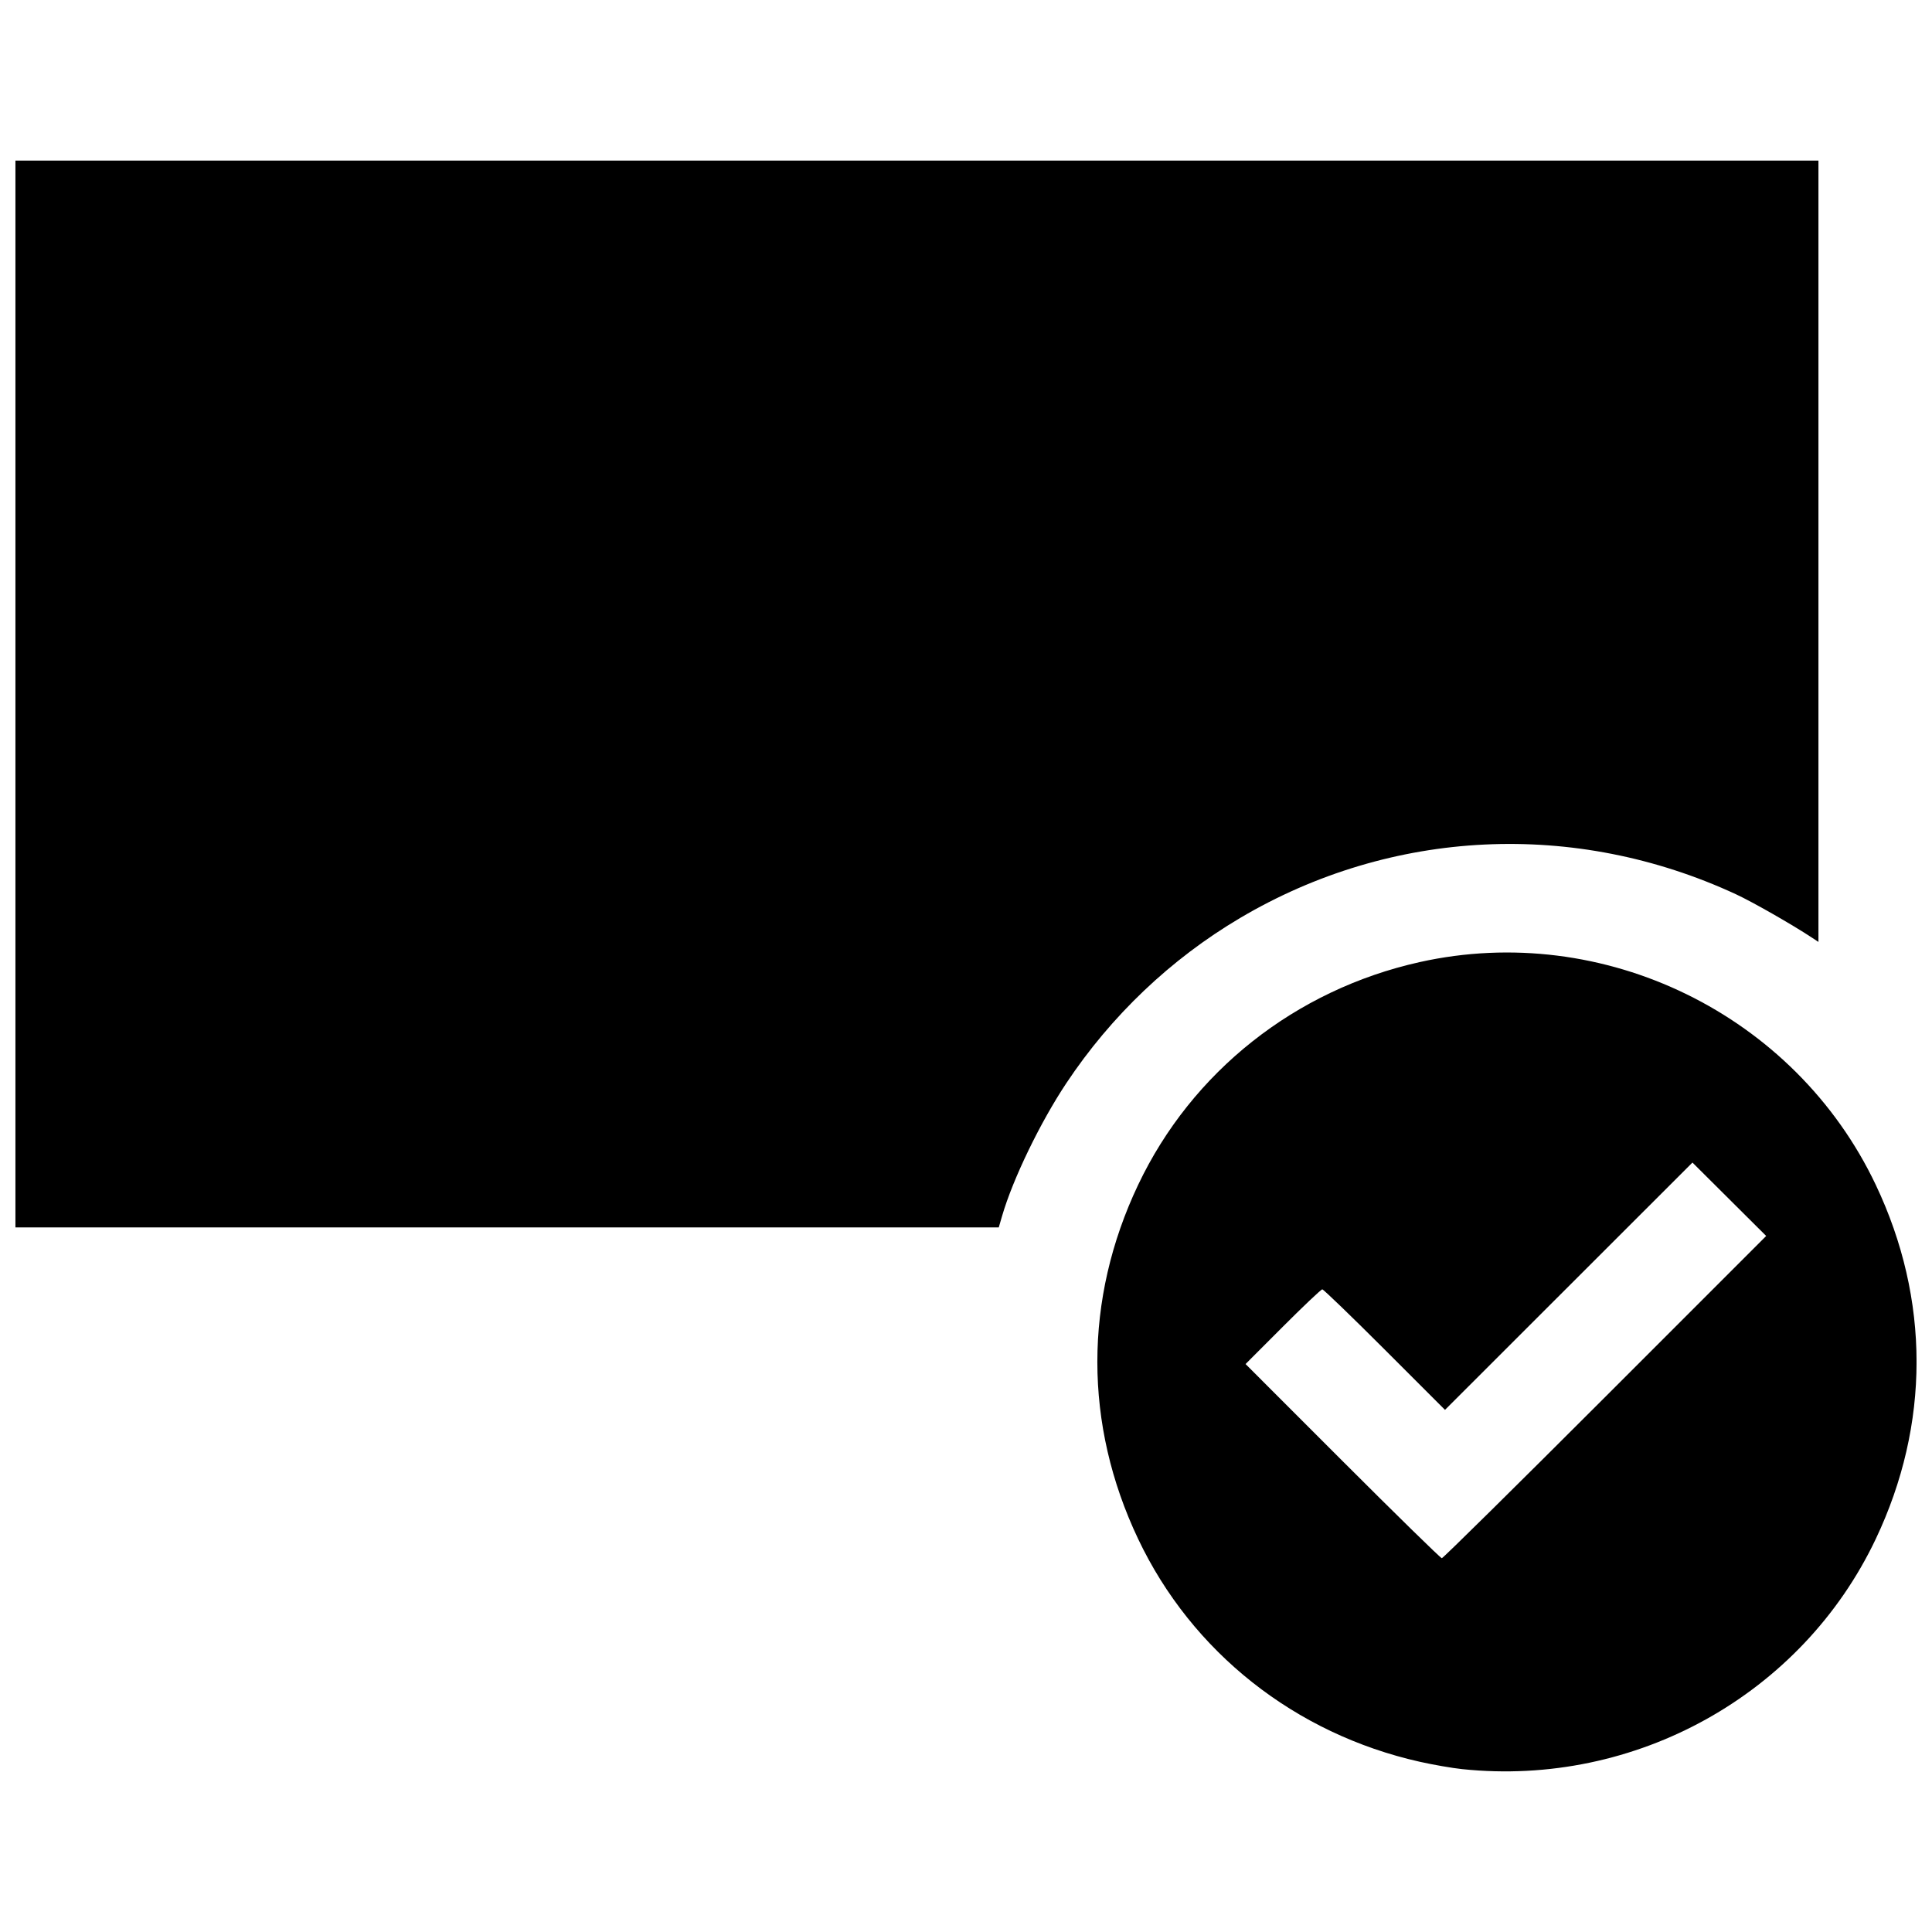 <?xml version="1.0" encoding="UTF-8"?>
<!-- Uploaded to: SVG Repo, www.svgrepo.com, Generator: SVG Repo Mixer Tools -->
<svg width="800px" height="800px" version="1.1" viewBox="144 144 512 512" xmlns="http://www.w3.org/2000/svg">
 <defs>
  <clipPath id="a">
   <path d="m148.09 186h503.81v428h-503.81z"/>
  </clipPath>
 </defs>
 <g clip-path="url(#a)">
  <path d="m531.51 612.84c-2.625-0.273-7.691-1.152-11.254-1.953-33.051-7.414-60.398-29.047-74.637-59.047-14.414-30.363-14.414-63.48 0-93.844 14.234-29.988 41.668-51.695 74.609-59.031 48.793-10.867 99.426 13.863 120.87 59.031 14.414 30.363 14.414 63.48 0 93.844-19.582 41.25-63.672 65.793-109.58 61zm37.855-98.598 42.691-42.699-19.539-19.453-65.578 65.539-15.973-15.969c-8.785-8.781-16.23-15.969-16.543-15.969s-5.016 4.453-10.453 9.898l-9.887 9.898 25.723 25.727c14.148 14.148 25.977 25.727 26.293 25.727 0.312 0 19.781-19.215 43.262-42.699zm-421.28-186.32v-141.37h477.82v207.07l-1.836-1.211c-5.344-3.516-15.672-9.406-20.047-11.434-42.676-19.77-91.273-17.434-131.41 6.316-18.359 10.863-34.148 25.883-46.059 43.812-6.91 10.398-14.148 25.371-16.984 35.125l-0.887 3.051h-260.6z"/>
 </g>
</svg>